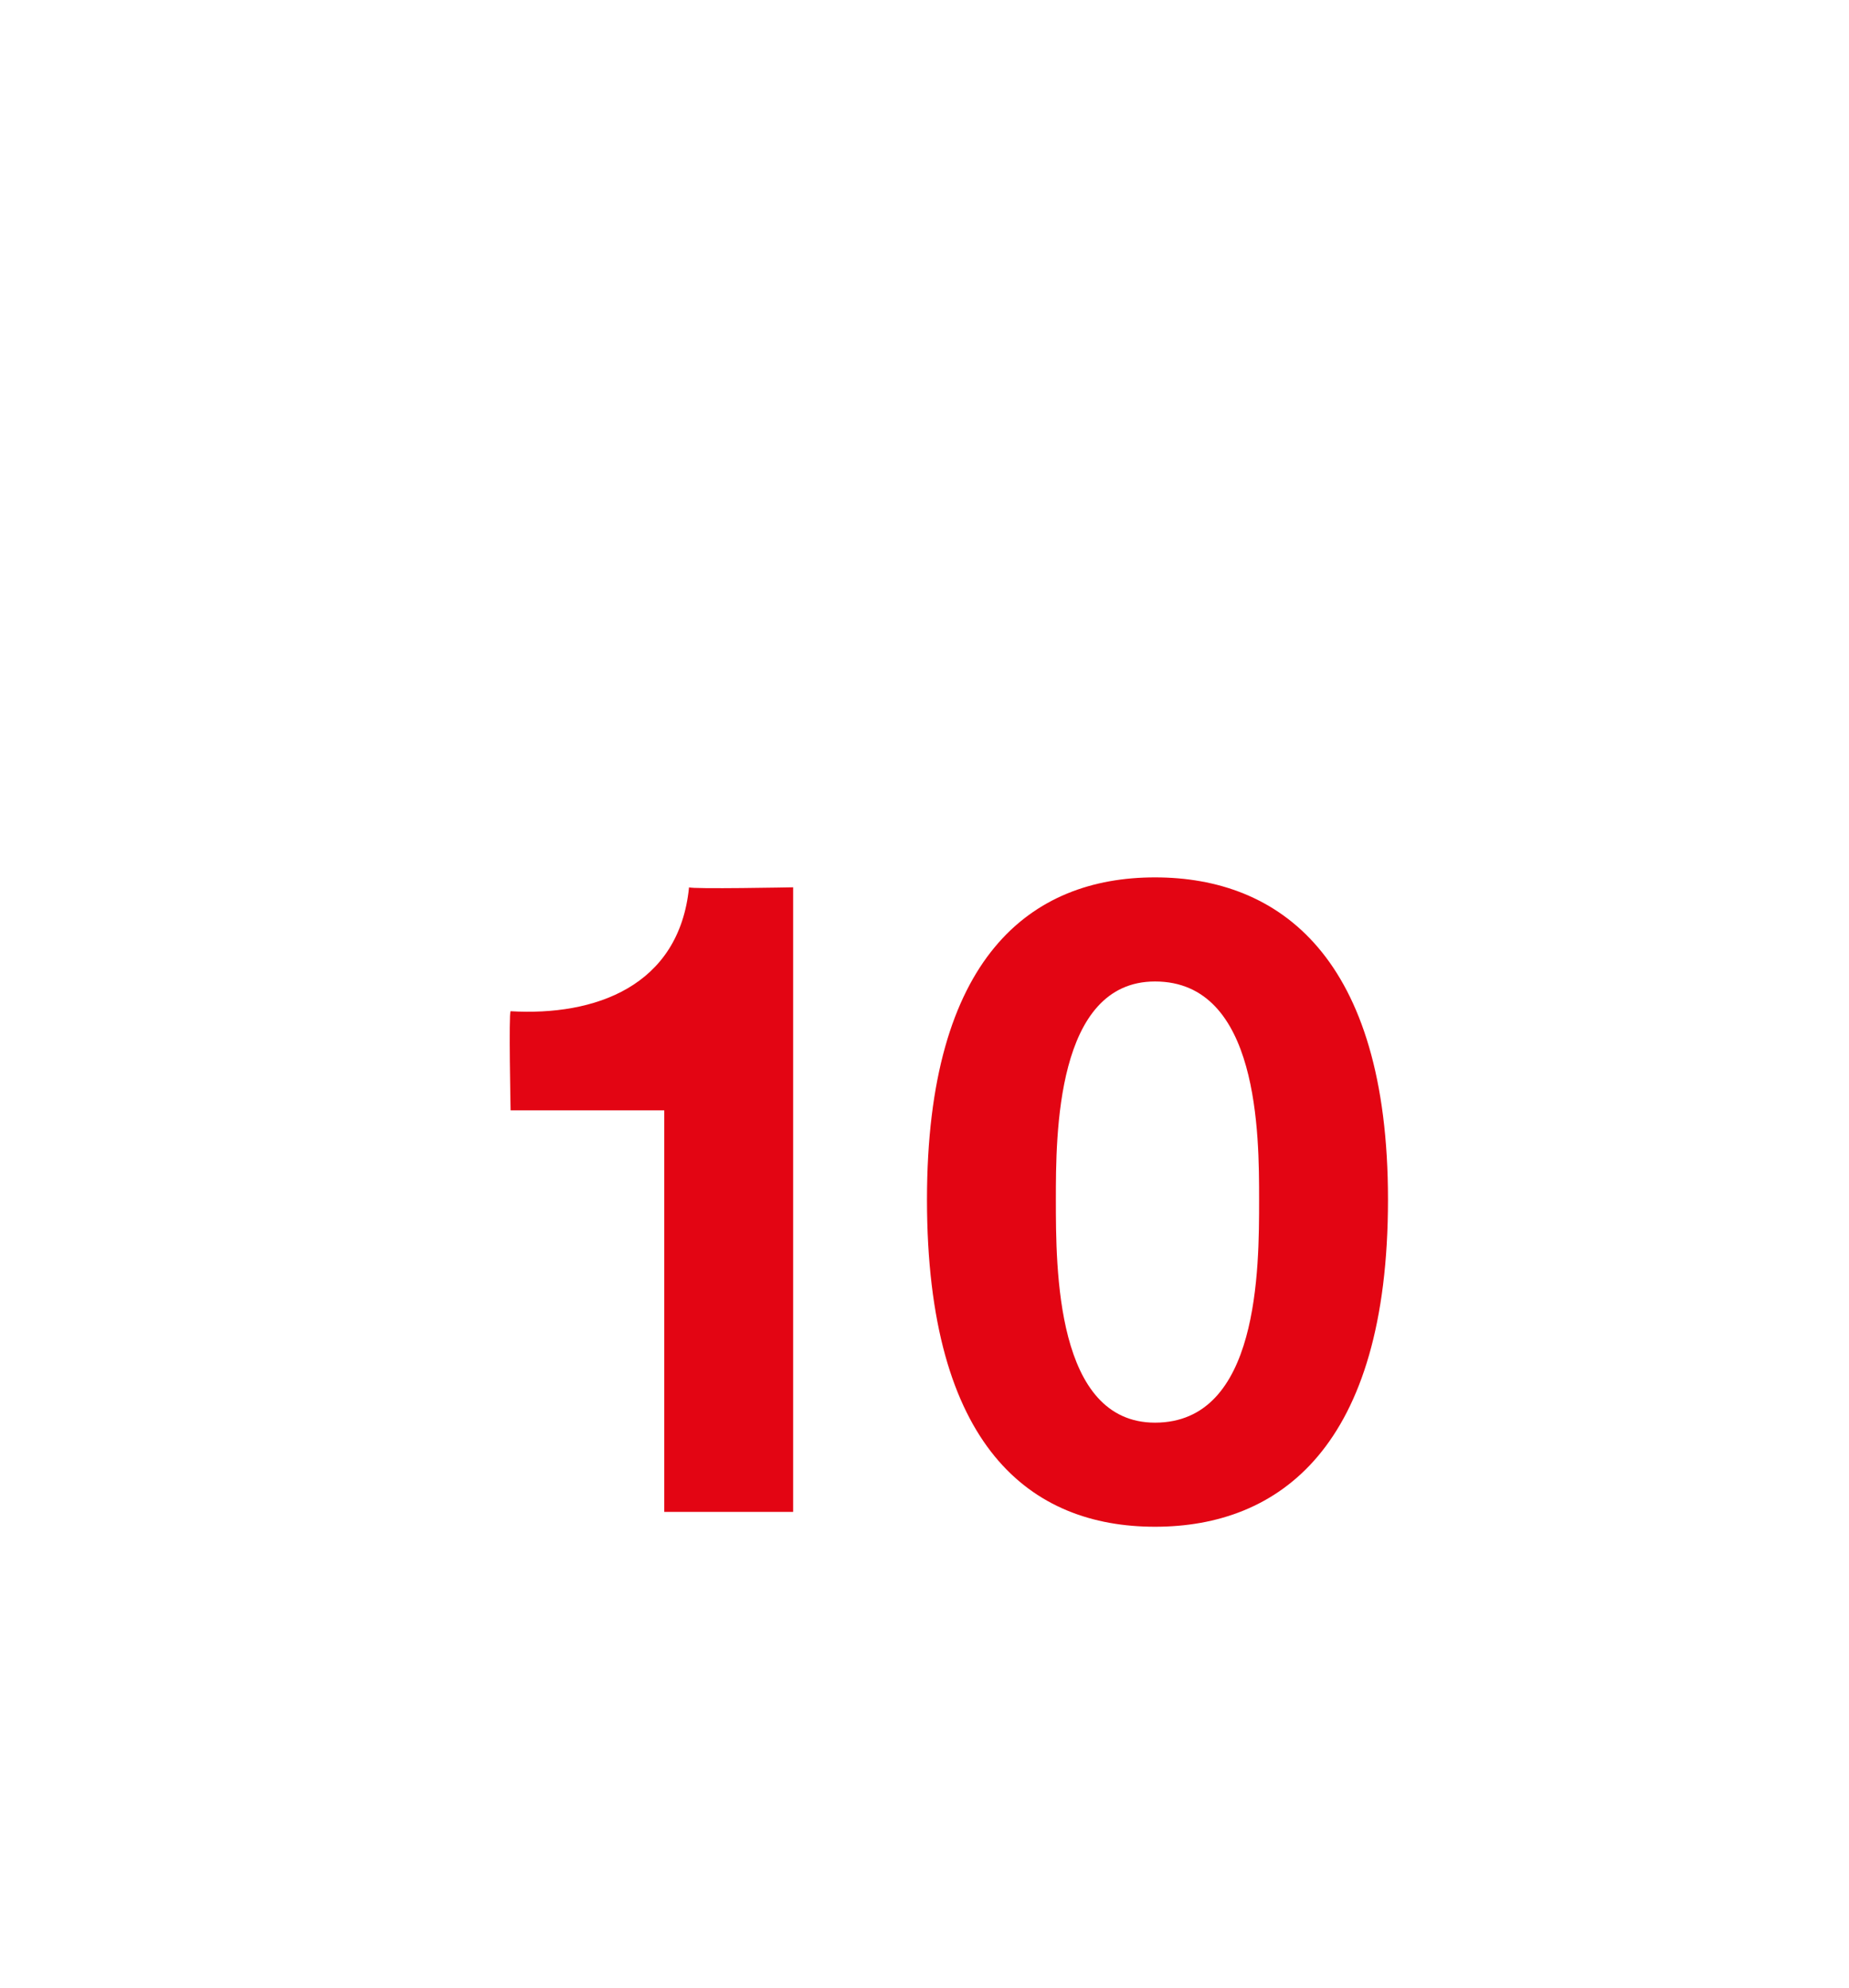 <?xml version="1.0" standalone="no"?><!DOCTYPE svg PUBLIC "-//W3C//DTD SVG 1.1//EN" "http://www.w3.org/Graphics/SVG/1.1/DTD/svg11.dtd"><svg xmlns="http://www.w3.org/2000/svg" version="1.1" width="37.3px" height="40.1px" viewBox="0 -1 37.3 40.1" style="top:-1px"><desc>10</desc><defs/><g id="Polygon13557"><path d="m16 29.5h-2.6v-8.1h-3.1s-.04-1.96 0-2c1.7.1 3.4-.5 3.6-2.5c.05.04 2.1 0 2.1 0v12.6zm7.3-1.8c2.1 0 2.1-3.1 2.1-4.5c0-1.3 0-4.4-2.1-4.4c-2 0-2 3.1-2 4.4c0 1.4 0 4.5 2 4.5zm0-11c2.5 0 4.7 1.6 4.7 6.5c0 5-2.2 6.6-4.7 6.6c-2.5 0-4.6-1.6-4.6-6.6c0-4.9 2.1-6.5 4.6-6.5z" stroke="none" fill="#e30513"/></g></svg>